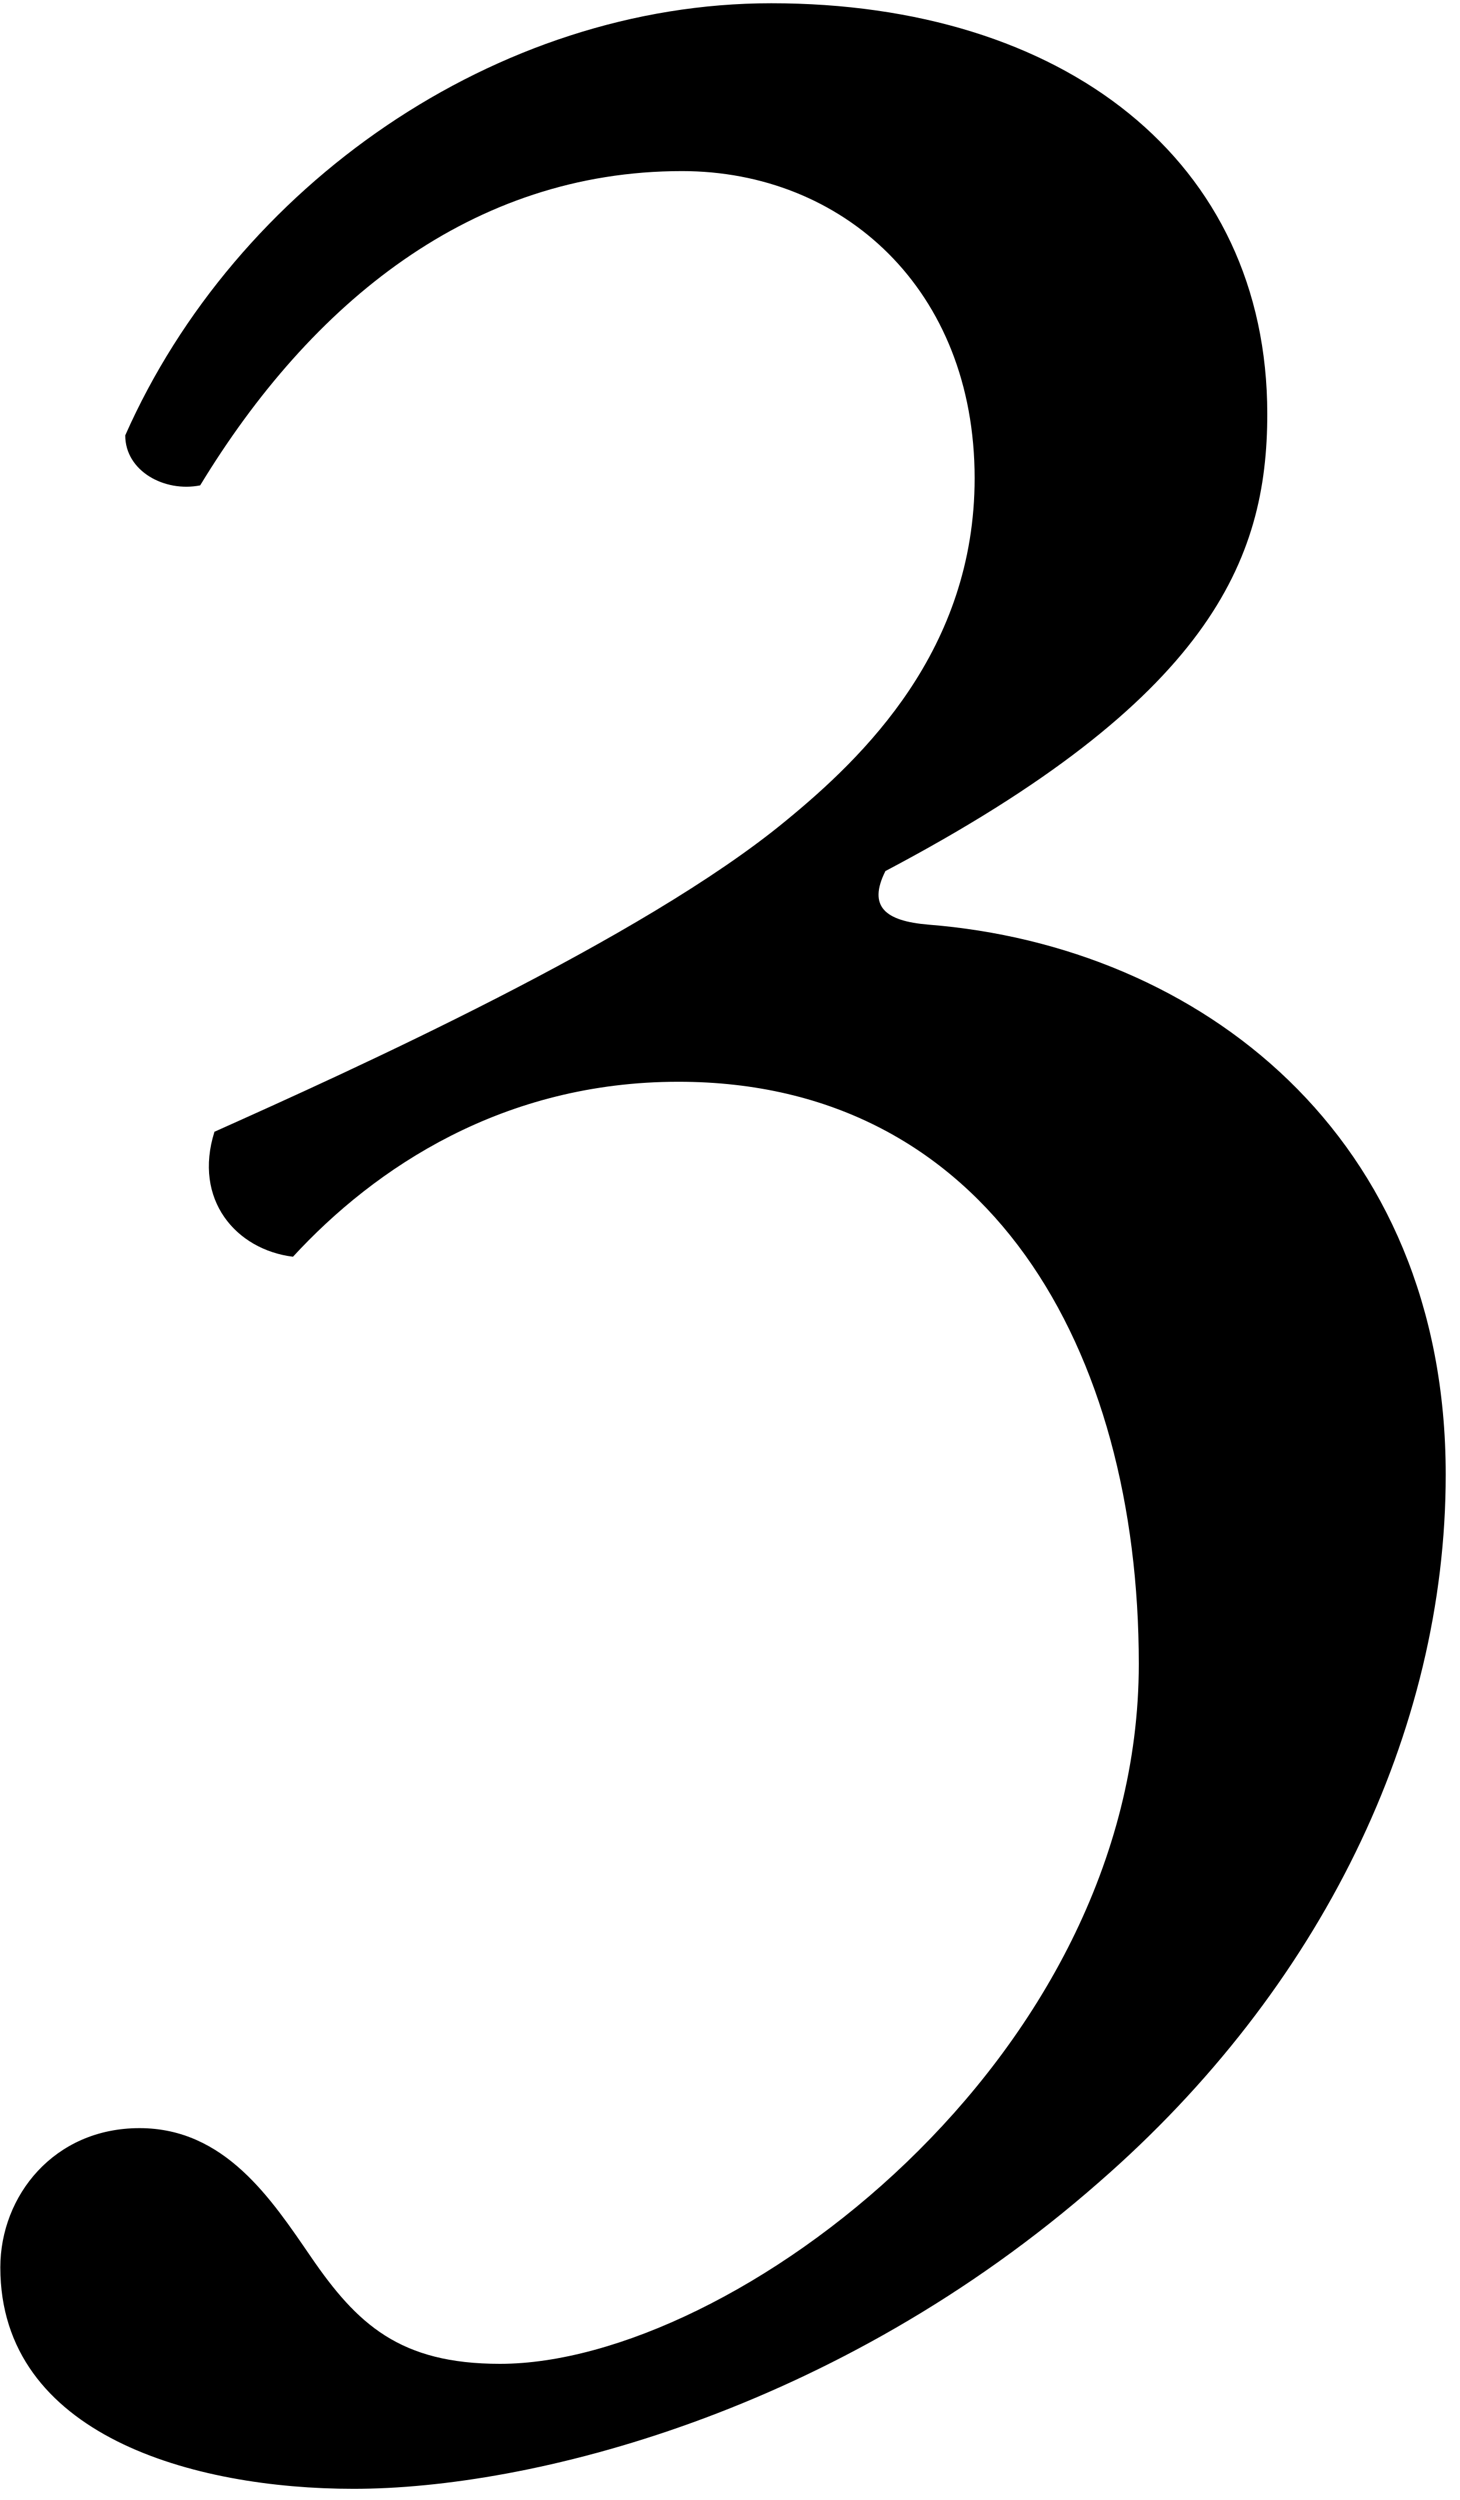 <svg width="90" height="154" viewBox="0 0 90 154" fill="none" xmlns="http://www.w3.org/2000/svg">
<path d="M21.8 153.32C11.9 153.32 0.02 150.02 0.02 139.68C0.02 135.28 3.32 131.1 8.6 131.1C13.88 131.1 16.74 135.5 19.16 139.02C22.02 143.2 24.66 145.62 30.82 145.62C45.12 145.62 70.2 126.92 70.2 102.5C70.2 83.14 60.96 66.64 41.82 66.64C31.04 66.64 23.12 71.92 18.06 77.42C14.54 76.98 11.9 73.9 13.22 69.72C21.58 65.98 39.62 57.84 48.42 50.58C53.26 46.62 60.08 40.02 60.08 29.46C60.08 17.8 51.94 10.54 42.04 10.54C29.06 10.54 19.16 18.68 12.34 29.9C10.14 30.34 7.72 29.02 7.72 26.82C14.54 11.42 30.6 0.2 47.54 0.2C65.58 0.2 78.12 9.88 78.12 25.5C78.12 34.52 74.6 43.1 54.58 53.66C53.48 55.86 54.58 56.74 57.22 56.96C73.94 58.28 89.12 69.94 89.12 90.84C89.12 106.68 81.42 122.52 67.78 134.4C51.5 148.7 32.58 153.32 21.8 153.32Z" fill="black"/>
</svg>
